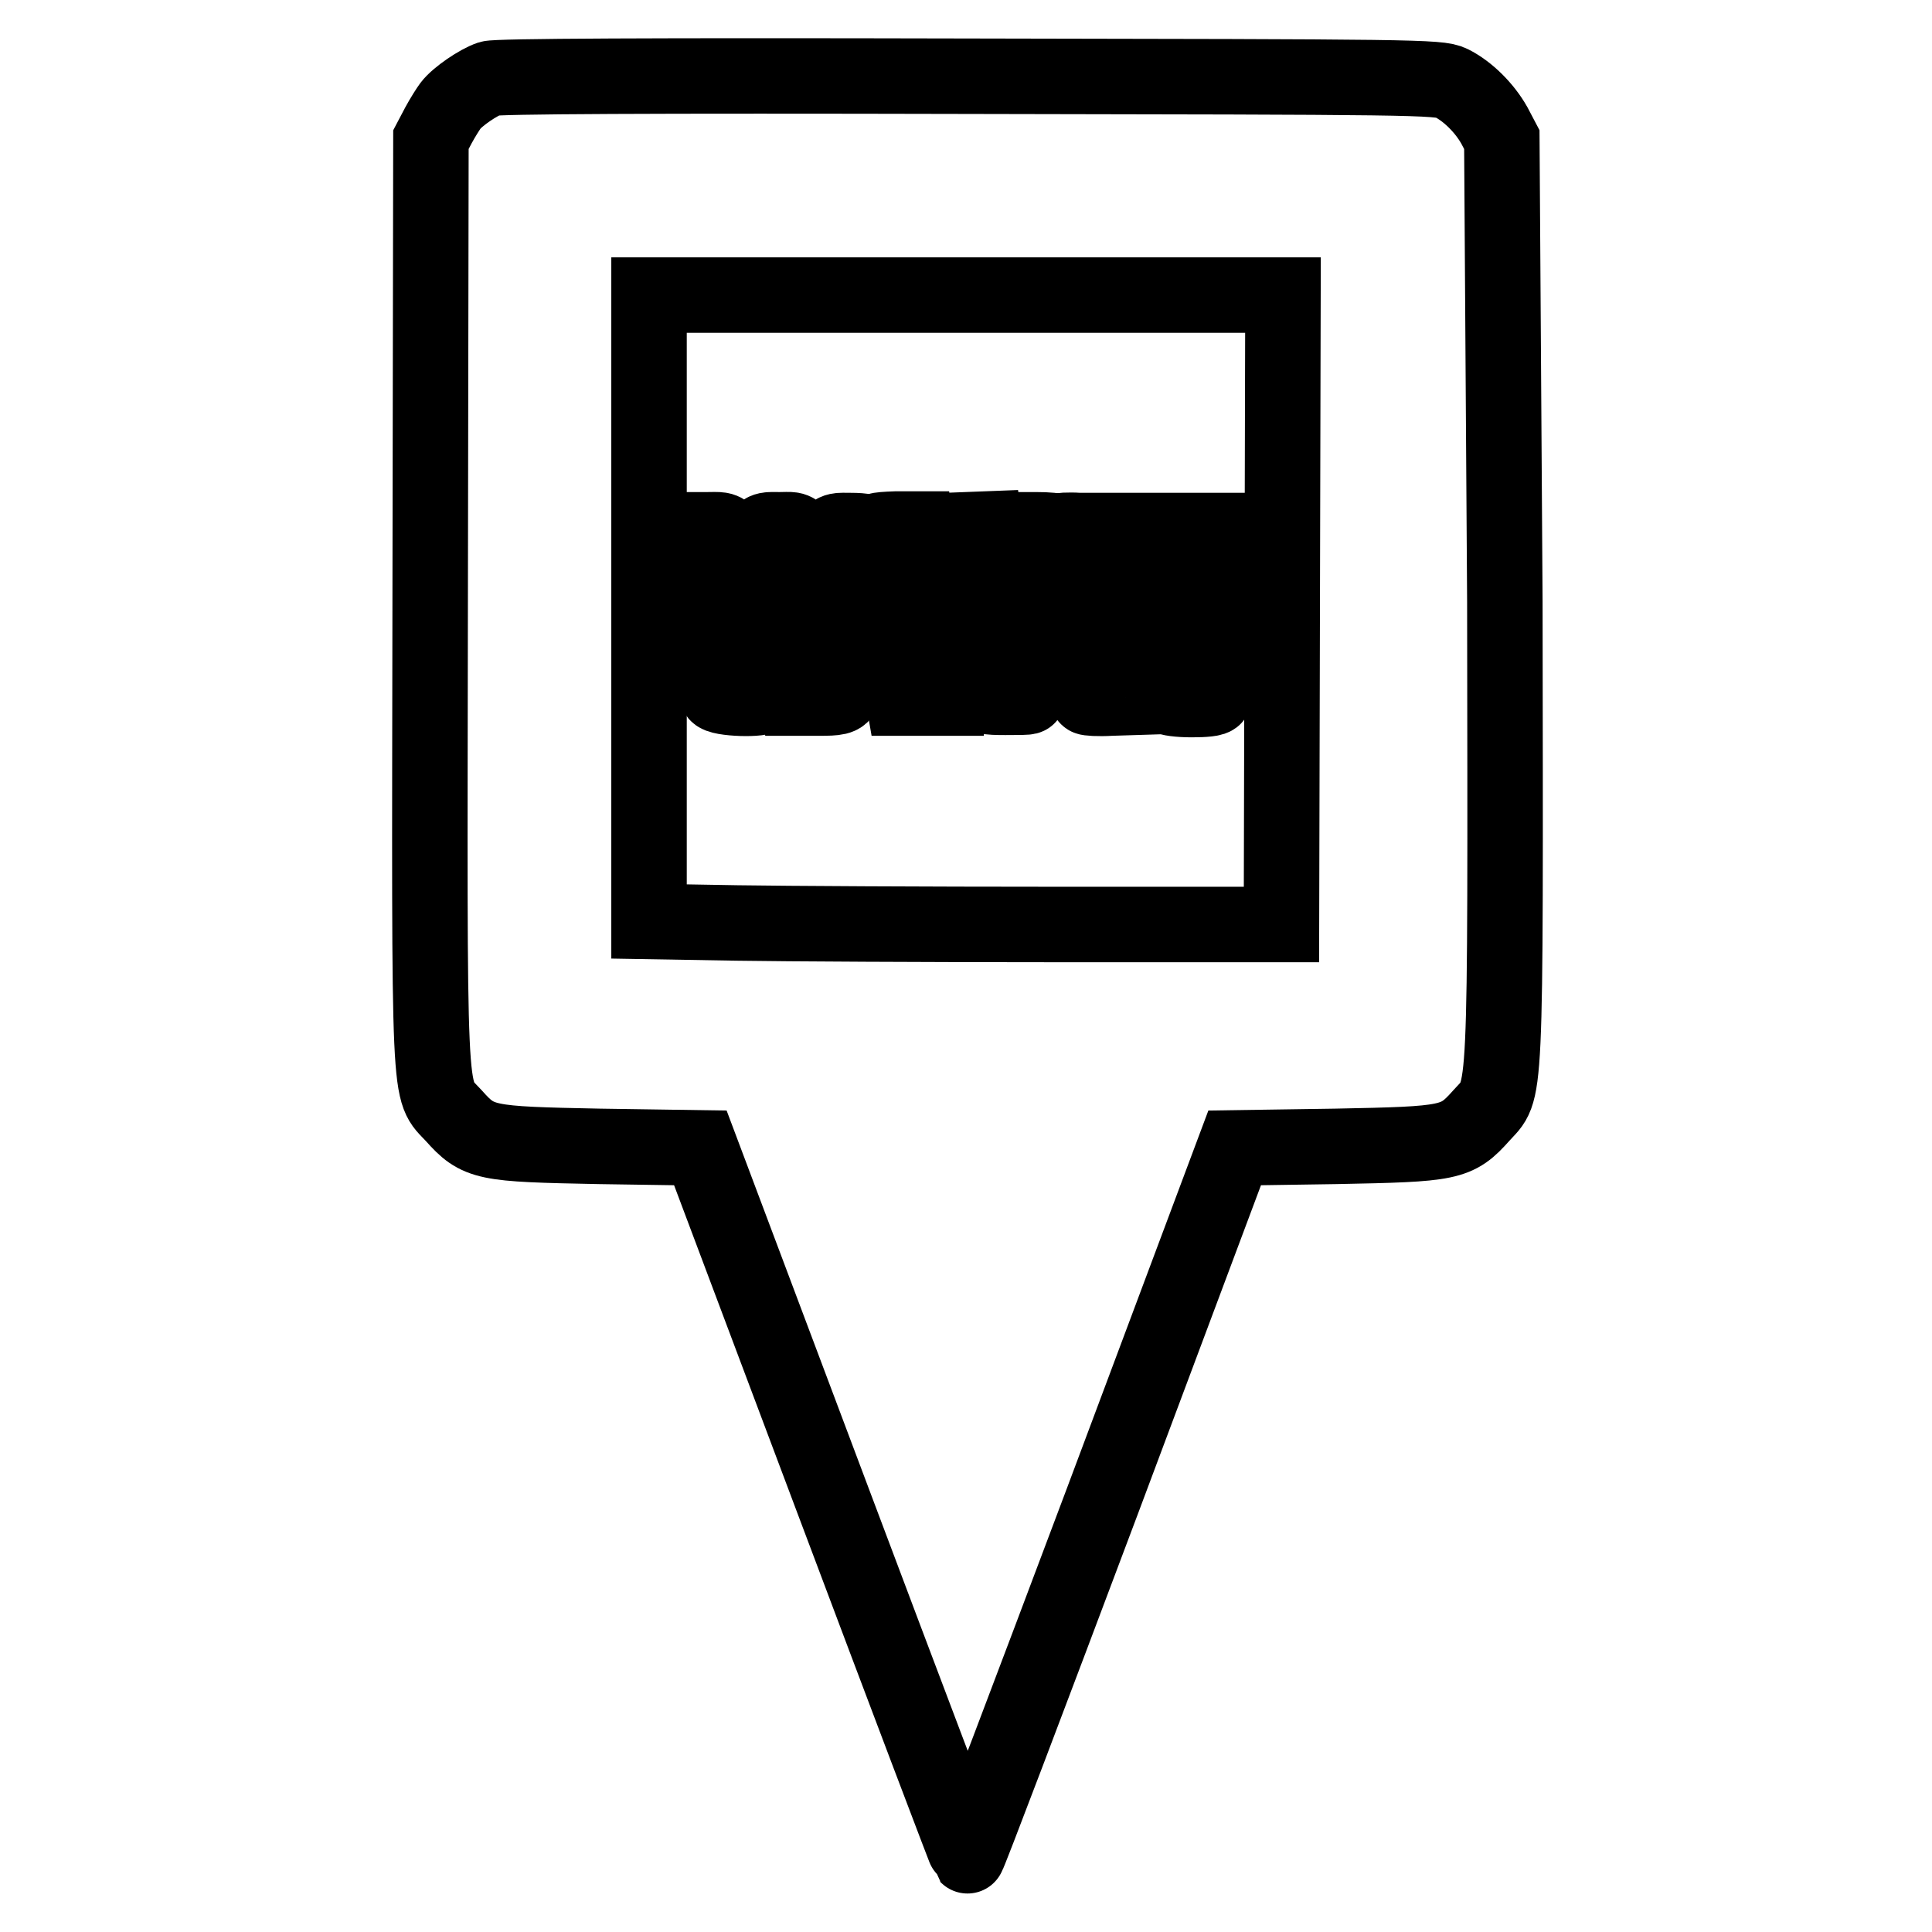 <?xml version="1.0" encoding="utf-8"?>
<!-- Svg Vector Icons : http://www.onlinewebfonts.com/icon -->
<!DOCTYPE svg PUBLIC "-//W3C//DTD SVG 1.1//EN" "http://www.w3.org/Graphics/SVG/1.1/DTD/svg11.dtd">
<svg version="1.1" xmlns="http://www.w3.org/2000/svg" xmlns:xlink="http://www.w3.org/1999/xlink" x="0px" y="0px" viewBox="0 0 256 256" enable-background="new 0 0 256 256" xml:space="preserve">
<g><g><g><path stroke-width="10" fill-opacity="0" stroke="#000000"  d="M64.9,10.4c-1.5,0.5-4.3,2.4-5.2,3.6c-0.3,0.4-1,1.5-1.6,2.6l-1,1.9l-0.1,61.2c-0.1,68.3-0.3,64.4,3.1,68.1c3.3,3.7,4.1,3.8,19.3,4.1l13.4,0.2l17.6,46.8c9.7,25.8,17.7,46.9,17.8,47c0.1,0.1,8.1-21,17.8-46.8l17.6-47l13.4-0.2c15.2-0.3,16-0.4,19.3-4.1c3.3-3.7,3.2,0.2,3.1-68.1L199,18.5l-1-1.9c-1.3-2.3-3.5-4.5-5.7-5.6c-1.6-0.8-5.1-0.8-63.9-0.9C85.9,10,65.8,10.1,64.9,10.4z M169.9,80.8l-0.1,41.7l-30.2,0c-16.6,0-35.5-0.1-41.9-0.2L86,122.1V80.6V39.1h42h42L169.9,80.8z"/><path stroke-width="10" fill-opacity="0" stroke="#000000"  d="M93,80.8c1,5.8,1.9,10.9,2,11.1c0.2,0.7,6.3,0.9,6.3,0.2c0-1.1,1.9-14.2,2.1-14.3c0.1-0.1,0.2,0,0.2,0.2c0,0.6,1.3,11.2,1.6,13l0.3,1.5h3c2.4,0,3-0.1,3.2-0.8c0.3-1,3.5-20,3.5-20.8c0-0.4-0.7-0.6-2.5-0.6c-3,0-2.7-0.6-3.6,8.7c-0.3,3.4-0.7,6-0.9,5.8c-0.2-0.2-0.7-3-1.1-6.2c-1.3-9.2-0.9-8.4-3.8-8.4c-2.9,0-2.6-0.6-3.8,8.5c-0.5,3.5-1,6.2-1.1,6c-0.2-0.2-0.6-2.9-0.9-5.9c-0.9-9.3-0.7-8.6-3.8-8.6h-2.6L93,80.8z"/><path stroke-width="10" fill-opacity="0" stroke="#000000"  d="M115.9,71c0.1,0.5,1,5.5,2,11.1l1.8,10.4h3.1h3.1l0.8-6.9c0.5-3.8,1-7.1,1.2-7.4c0.1-0.3,0.6,2.4,1.1,6c0.4,3.7,0.9,7,1,7.4c0.2,0.7,0.8,0.8,3.2,0.8c1.6,0,3,0,3-0.1c0,0,0.8-4.9,1.9-10.8c1-5.9,1.9-10.8,1.9-11c0-0.2-1.2-0.3-2.7-0.3h-2.7l-0.6,6.8c-0.3,3.8-0.7,7.1-0.9,7.5c-0.2,0.3-0.8-2.7-1.4-6.9l-1.1-7.5l-2.6,0.1l-2.6,0.1l-0.9,7.1c-0.5,3.9-1.1,7.1-1.2,7.3s-0.5-2.1-0.8-4.9c-0.3-2.9-0.7-6.2-0.8-7.5l-0.3-2.2h-2.7C116,70.2,115.7,70.3,115.9,71z"/><path stroke-width="10" fill-opacity="0" stroke="#000000"  d="M140.3,70.4c0,0.1,0.8,5.1,1.9,11c1,5.9,1.9,10.9,1.9,11c0,0.1,1.4,0.2,3.1,0.1l3.2-0.1l1-7.4c0.6-4.1,1.1-7.1,1.3-6.7c0.1,0.4,0.6,3.6,1,7.2c0.4,3.6,0.9,6.6,1,6.8c0.1,0.2,1.5,0.4,3.2,0.4c1.6,0,3-0.1,3-0.4c0-0.4,3.2-18.9,3.5-20.7l0.3-1.3h-2.8H159l-0.6,6.1c-0.8,9.4-1.1,9.9-2,4.1c-0.4-2.7-0.9-6.1-1.1-7.6l-0.3-2.6h-2.6h-2.6l-0.8,6.6c-0.5,3.7-1,7.1-1.2,7.5c-0.4,1-0.5,0.1-1.4-8.9l-0.6-5.2H143C141.5,70.2,140.3,70.3,140.3,70.4z"/></g></g></g>
</svg>